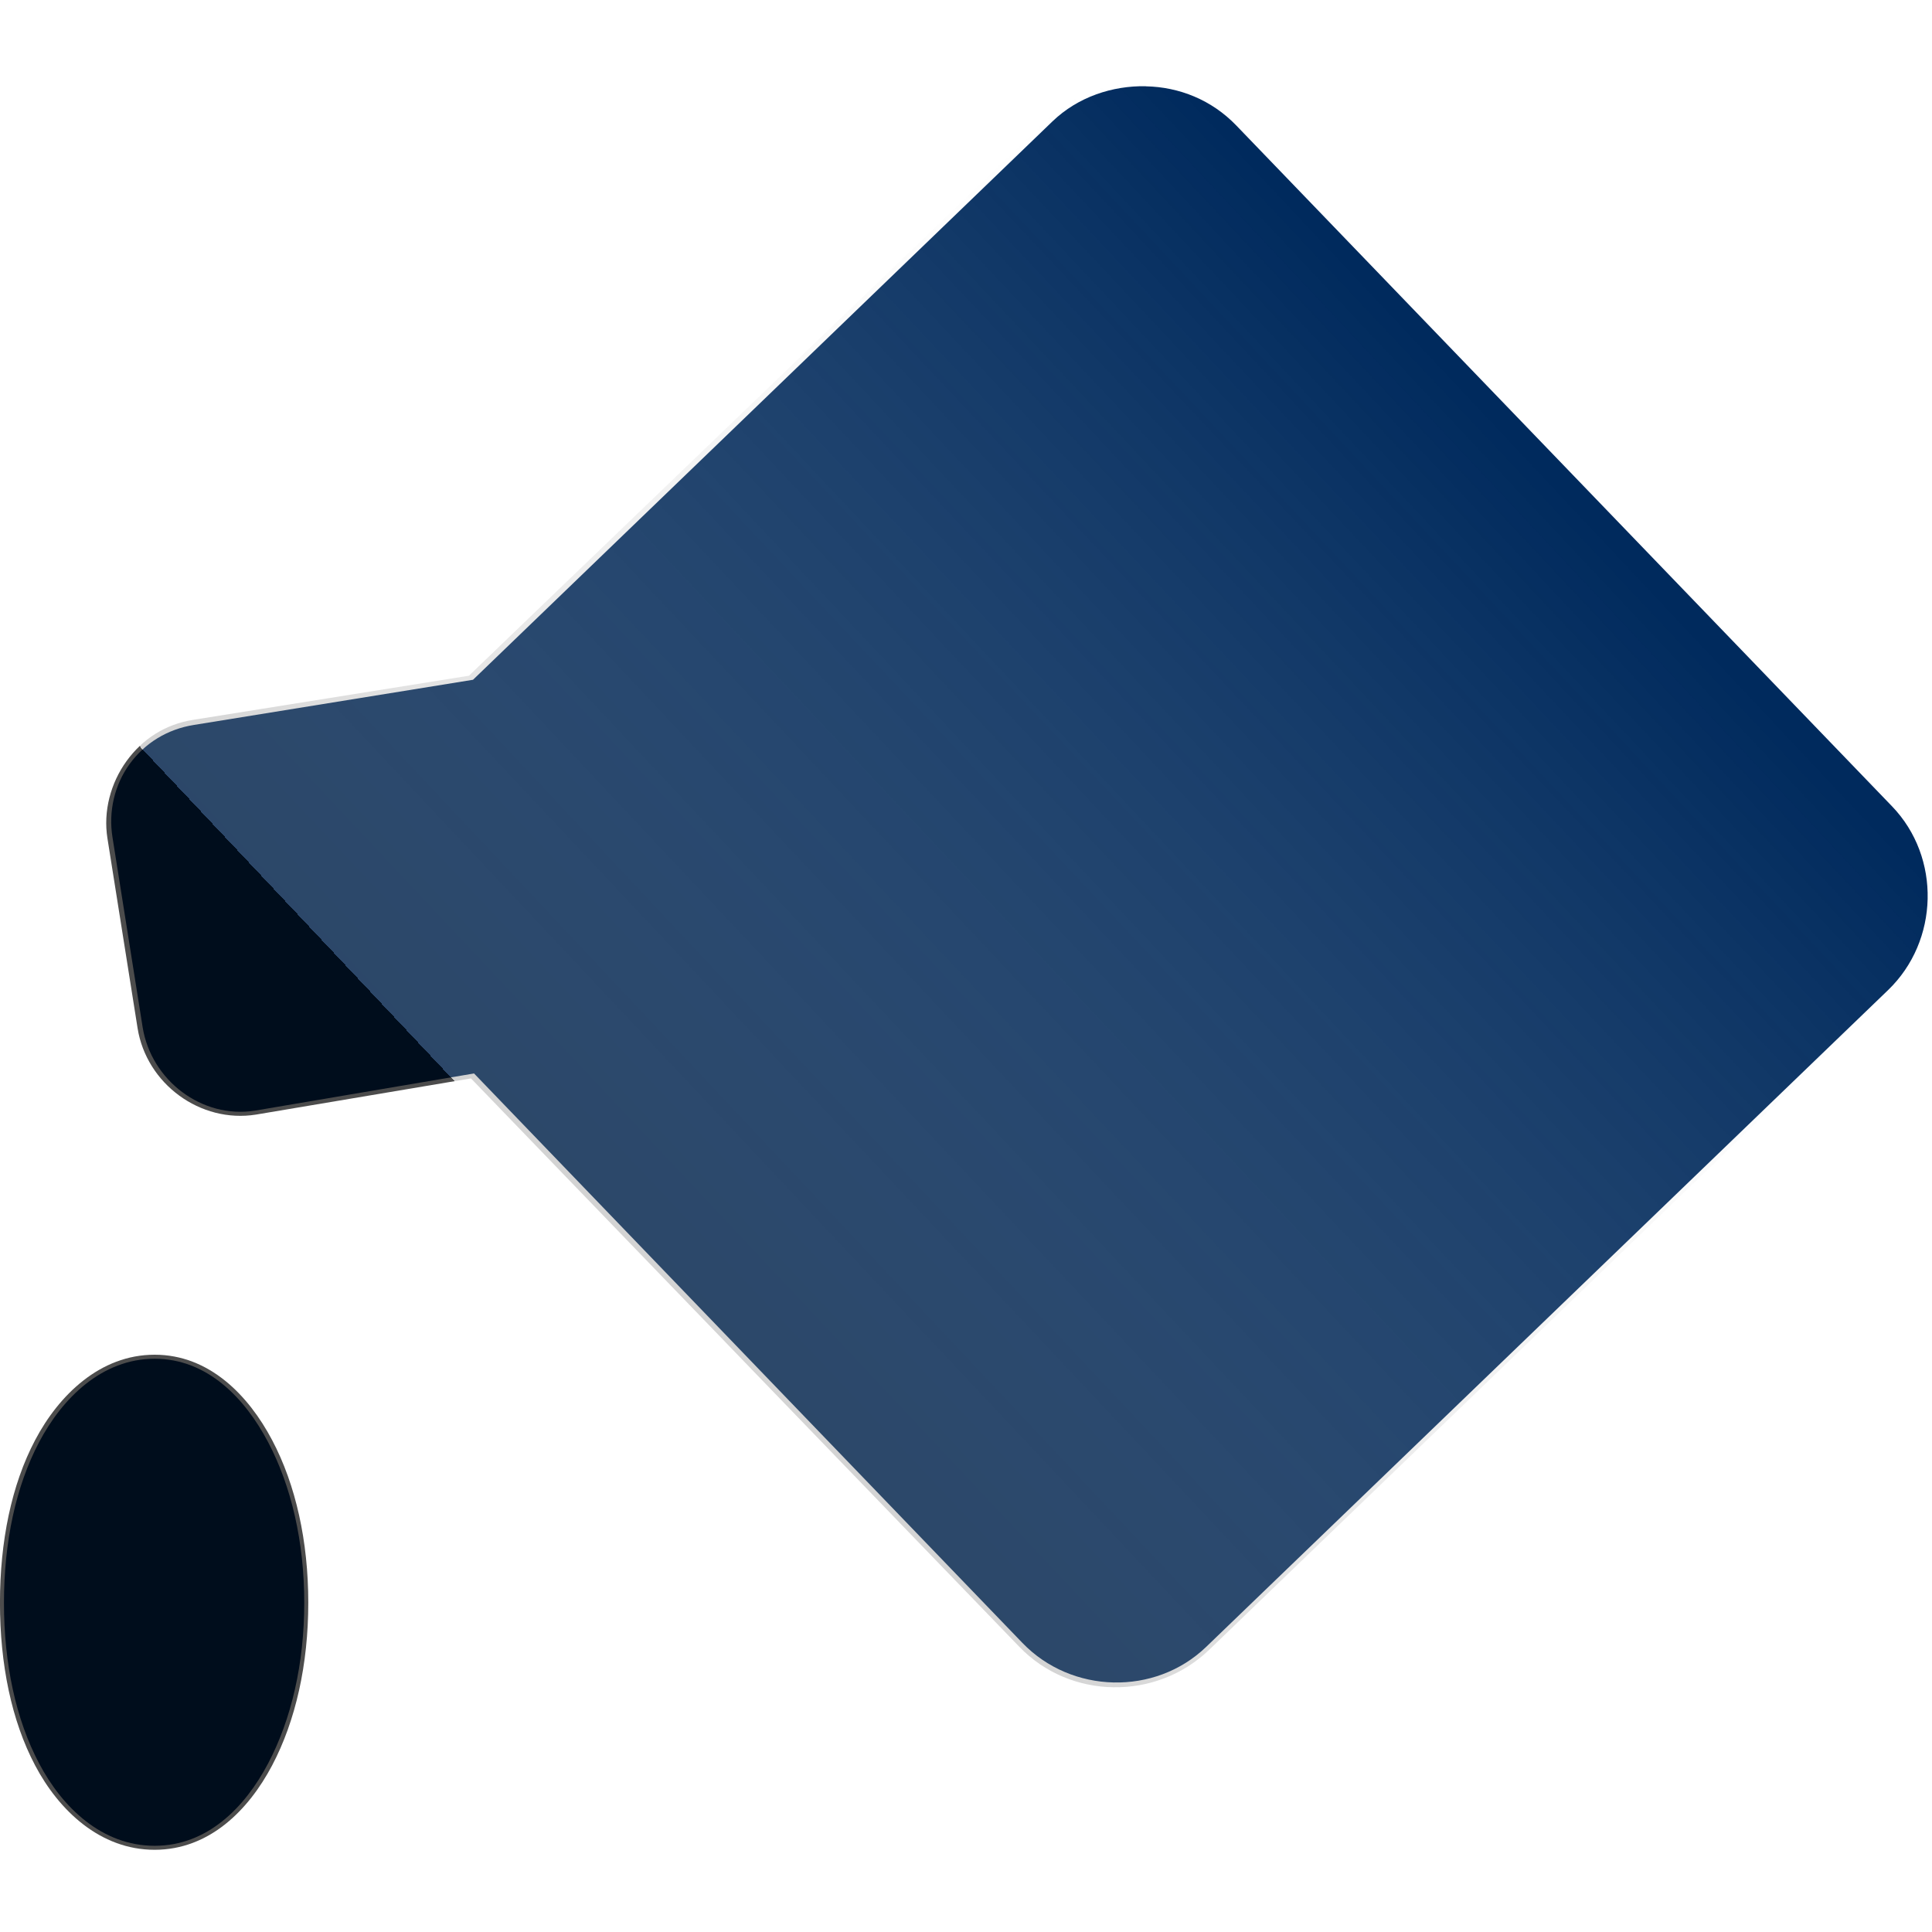 <?xml version="1.0" encoding="UTF-8" standalone="no"?>
<svg xmlns="http://www.w3.org/2000/svg" width="60" height="60">
  <linearGradient id="a" x1="20.501" x2="47.967" y1="41.375" y2="15.561" gradientUnits="userSpaceOnUse">
    <stop offset="0" stop-opacity=".7"/>
    <stop offset="0" stop-color="#7f7f7f" stop-opacity=".349"/>
    <stop offset="1" stop-color="#fff" stop-opacity="0"/>
  </linearGradient>
  <g fill-rule="evenodd" transform="translate(0 -1)">
    <path fill="#002a5d" d="m35.585 3.678c-1.035-.02-2.107.329-2.9 1.092l-17.995 17.341-8.67 1.403c-.822.132-1.523.562-1.996 1.216-.47.651-.66 1.47-.53 2.277l.936 5.895c.265 1.648 1.842 2.854 3.493 2.589l6.799-1.154 17.029 17.684c1.526 1.586 4.121 1.651 5.707.125l21.177-20.397c1.586-1.526 1.651-4.121.125-5.707l-20.366-21.145c-.763-.793-1.772-1.196-2.807-1.216zm-30.783 39.519c-1.632-0-2.863 1.217-3.587 2.589-.724 1.372-1.092 3.102-1.092 4.99s.367 3.618 1.092 4.99c.724 1.372 1.955 2.557 3.587 2.557 1.632 0 2.8-1.185 3.524-2.557.724-1.372 1.123-3.102 1.123-4.99-0-1.888-.399-3.618-1.123-4.99-.724-1.372-1.892-2.589-3.524-2.589z"/>
    <path fill="url(#a)" d="m35.585 3.553c-1.071-.021-2.202.331-3.025 1.123l-17.964 17.278-.031.031-8.577 1.372c-.858.138-1.564.595-2.058 1.279-.494.683-.728 1.558-.593 2.401l.936 5.895c.277 1.727 1.948 2.96 3.68 2.682l6.674-1.123 17.029 17.652c1.581 1.644 4.25 1.675 5.895.094l21.177-20.397c1.644-1.581 1.707-4.25.125-5.895l-20.366-21.145c-.79-.821-1.829-1.227-2.9-1.248zm-30.783 39.519c-1.694-0-2.974 1.254-3.711 2.651-.736 1.395-1.092 3.148-1.092 5.052s.355 3.658 1.092 5.052c.737 1.397 2.019 2.62 3.711 2.62 1.692 0 2.913-1.225 3.649-2.62.735-1.394 1.123-3.146 1.123-5.052-0-1.906-.387-3.659-1.123-5.052-.736-1.394-1.955-2.651-3.649-2.651z"/>
  </g>
</svg>
